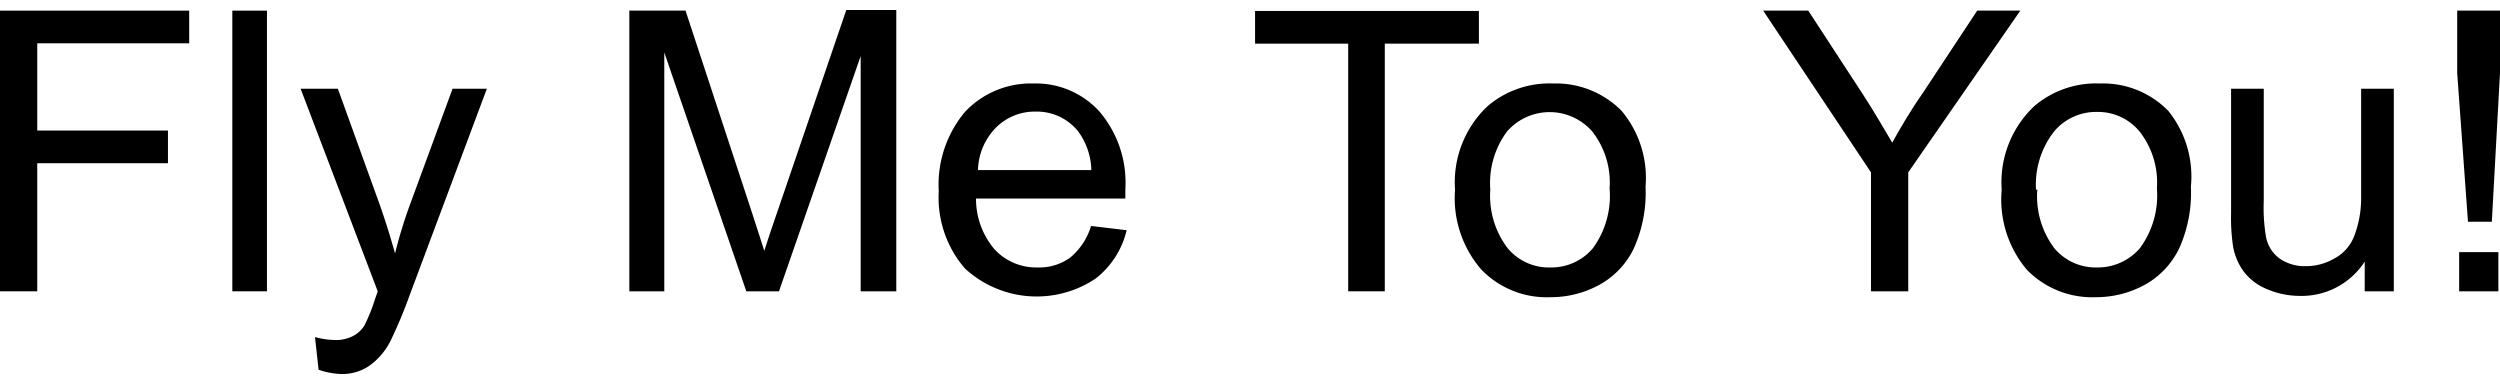 <svg xmlns="http://www.w3.org/2000/svg" viewBox="0 0 76.51 11.12" width="78px"
     height="12px"><path d="M.74,9.2V.61H6.53v1H1.88V4.28h4v1h-4V9.2Z" transform="translate(-0.74 -0.61)"/><path d="M7.85,9.2V.61H8.91V9.2Z" transform="translate(-0.74 -0.61)"/><path d="M10.49,11.6l-.11-1a2.43,2.43,0,0,0,.6.09,1.13,1.13,0,0,0,.56-.12.89.89,0,0,0,.35-.32,5.3,5.3,0,0,0,.32-.79l.09-.26L9.94,3h1.14l1.3,3.6q.24.69.45,1.44a14.47,14.47,0,0,1,.43-1.42L14.59,3h1.05L13.28,9.31a14.47,14.47,0,0,1-.59,1.41,2.08,2.08,0,0,1-.65.76,1.46,1.46,0,0,1-.87.25A2.31,2.31,0,0,1,10.49,11.6Z" transform="translate(-0.74 -0.61)"/><path d="M20,9.2V.61h1.72l2,6.08c.19.57.32,1,.41,1.27.1-.31.25-.77.46-1.37l2.05-6h1.53V9.2H27.08V2L24.58,9.2h-1L21.07,1.89V9.2Z" transform="translate(-0.74 -0.61)"/><path d="M34.13,7.2l1.09.13a2.64,2.64,0,0,1-.95,1.48,3.24,3.24,0,0,1-4-.31,3.31,3.31,0,0,1-.8-2.36,3.46,3.46,0,0,1,.81-2.44,2.77,2.77,0,0,1,2.1-.86,2.62,2.62,0,0,1,2,.85,3.35,3.35,0,0,1,.8,2.39c0,.06,0,.15,0,.28H30.61a2.38,2.38,0,0,0,.58,1.57,1.74,1.74,0,0,0,1.3.54,1.62,1.62,0,0,0,1-.3A2,2,0,0,0,34.13,7.2ZM30.67,5.49h3.47a2.09,2.09,0,0,0-.4-1.18,1.62,1.62,0,0,0-1.3-.61,1.68,1.68,0,0,0-1.22.49A1.92,1.92,0,0,0,30.67,5.49Z" transform="translate(-0.74 -0.61)"/><path d="M42,9.2V1.62H39.15v-1H46v1H43.12V9.2Z" transform="translate(-0.74 -0.61)"/><path d="M45.27,6.09a3.2,3.2,0,0,1,1-2.56,2.91,2.91,0,0,1,2-.69,2.82,2.82,0,0,1,2.1.84A3.2,3.2,0,0,1,51.1,6a4.13,4.13,0,0,1-.36,1.89A2.52,2.52,0,0,1,49.69,9a3.1,3.1,0,0,1-1.5.38,2.78,2.78,0,0,1-2.11-.84A3.33,3.33,0,0,1,45.27,6.09Zm1.08,0a2.64,2.64,0,0,0,.53,1.79,1.64,1.64,0,0,0,1.31.59,1.66,1.66,0,0,0,1.3-.59A2.72,2.72,0,0,0,50,6.05a2.53,2.53,0,0,0-.53-1.74,1.73,1.73,0,0,0-2.61,0A2.64,2.64,0,0,0,46.35,6.09Z" transform="translate(-0.74 -0.61)"/><path d="M58,9.2V5.56L54.7.61h1.38L57.77,3.2c.32.49.61,1,.88,1.45.25-.45.57-1,.93-1.51L61.25.61h1.32L59.14,5.56V9.2Z" transform="translate(-0.74 -0.61)"/><path d="M62,6.09a3.2,3.2,0,0,1,1-2.56,2.91,2.91,0,0,1,2-.69,2.79,2.79,0,0,1,2.1.84A3.2,3.2,0,0,1,67.79,6a4.13,4.13,0,0,1-.36,1.89A2.52,2.52,0,0,1,66.38,9a3.1,3.1,0,0,1-1.5.38,2.79,2.79,0,0,1-2.11-.84A3.33,3.33,0,0,1,62,6.09Zm1.09,0a2.64,2.64,0,0,0,.52,1.79,1.65,1.65,0,0,0,1.31.59,1.7,1.7,0,0,0,1.31-.59,2.72,2.72,0,0,0,.52-1.83,2.53,2.53,0,0,0-.53-1.74,1.65,1.65,0,0,0-1.3-.6,1.68,1.68,0,0,0-1.31.59A2.64,2.64,0,0,0,63.05,6.09Z" transform="translate(-0.74 -0.61)"/><path d="M73.11,9.2V8.29a2.3,2.3,0,0,1-2,1.05,2.56,2.56,0,0,1-1-.21,1.71,1.71,0,0,1-.7-.53,1.84,1.84,0,0,1-.33-.78,5.84,5.84,0,0,1-.06-1V3h1V6.43a5.37,5.37,0,0,0,.07,1.11,1.06,1.06,0,0,0,.42.66,1.34,1.34,0,0,0,.79.23,1.72,1.72,0,0,0,.89-.24,1.3,1.3,0,0,0,.59-.66A3.23,3.23,0,0,0,73,6.31V3h1V9.2Z" transform="translate(-0.74 -0.61)"/><path d="M76.27,7.07l-.33-4.55V.61h1.31V2.52L77,7.07ZM76,9.2V8H77.2V9.2Z" transform="translate(-0.74 -0.61)"/></svg>
